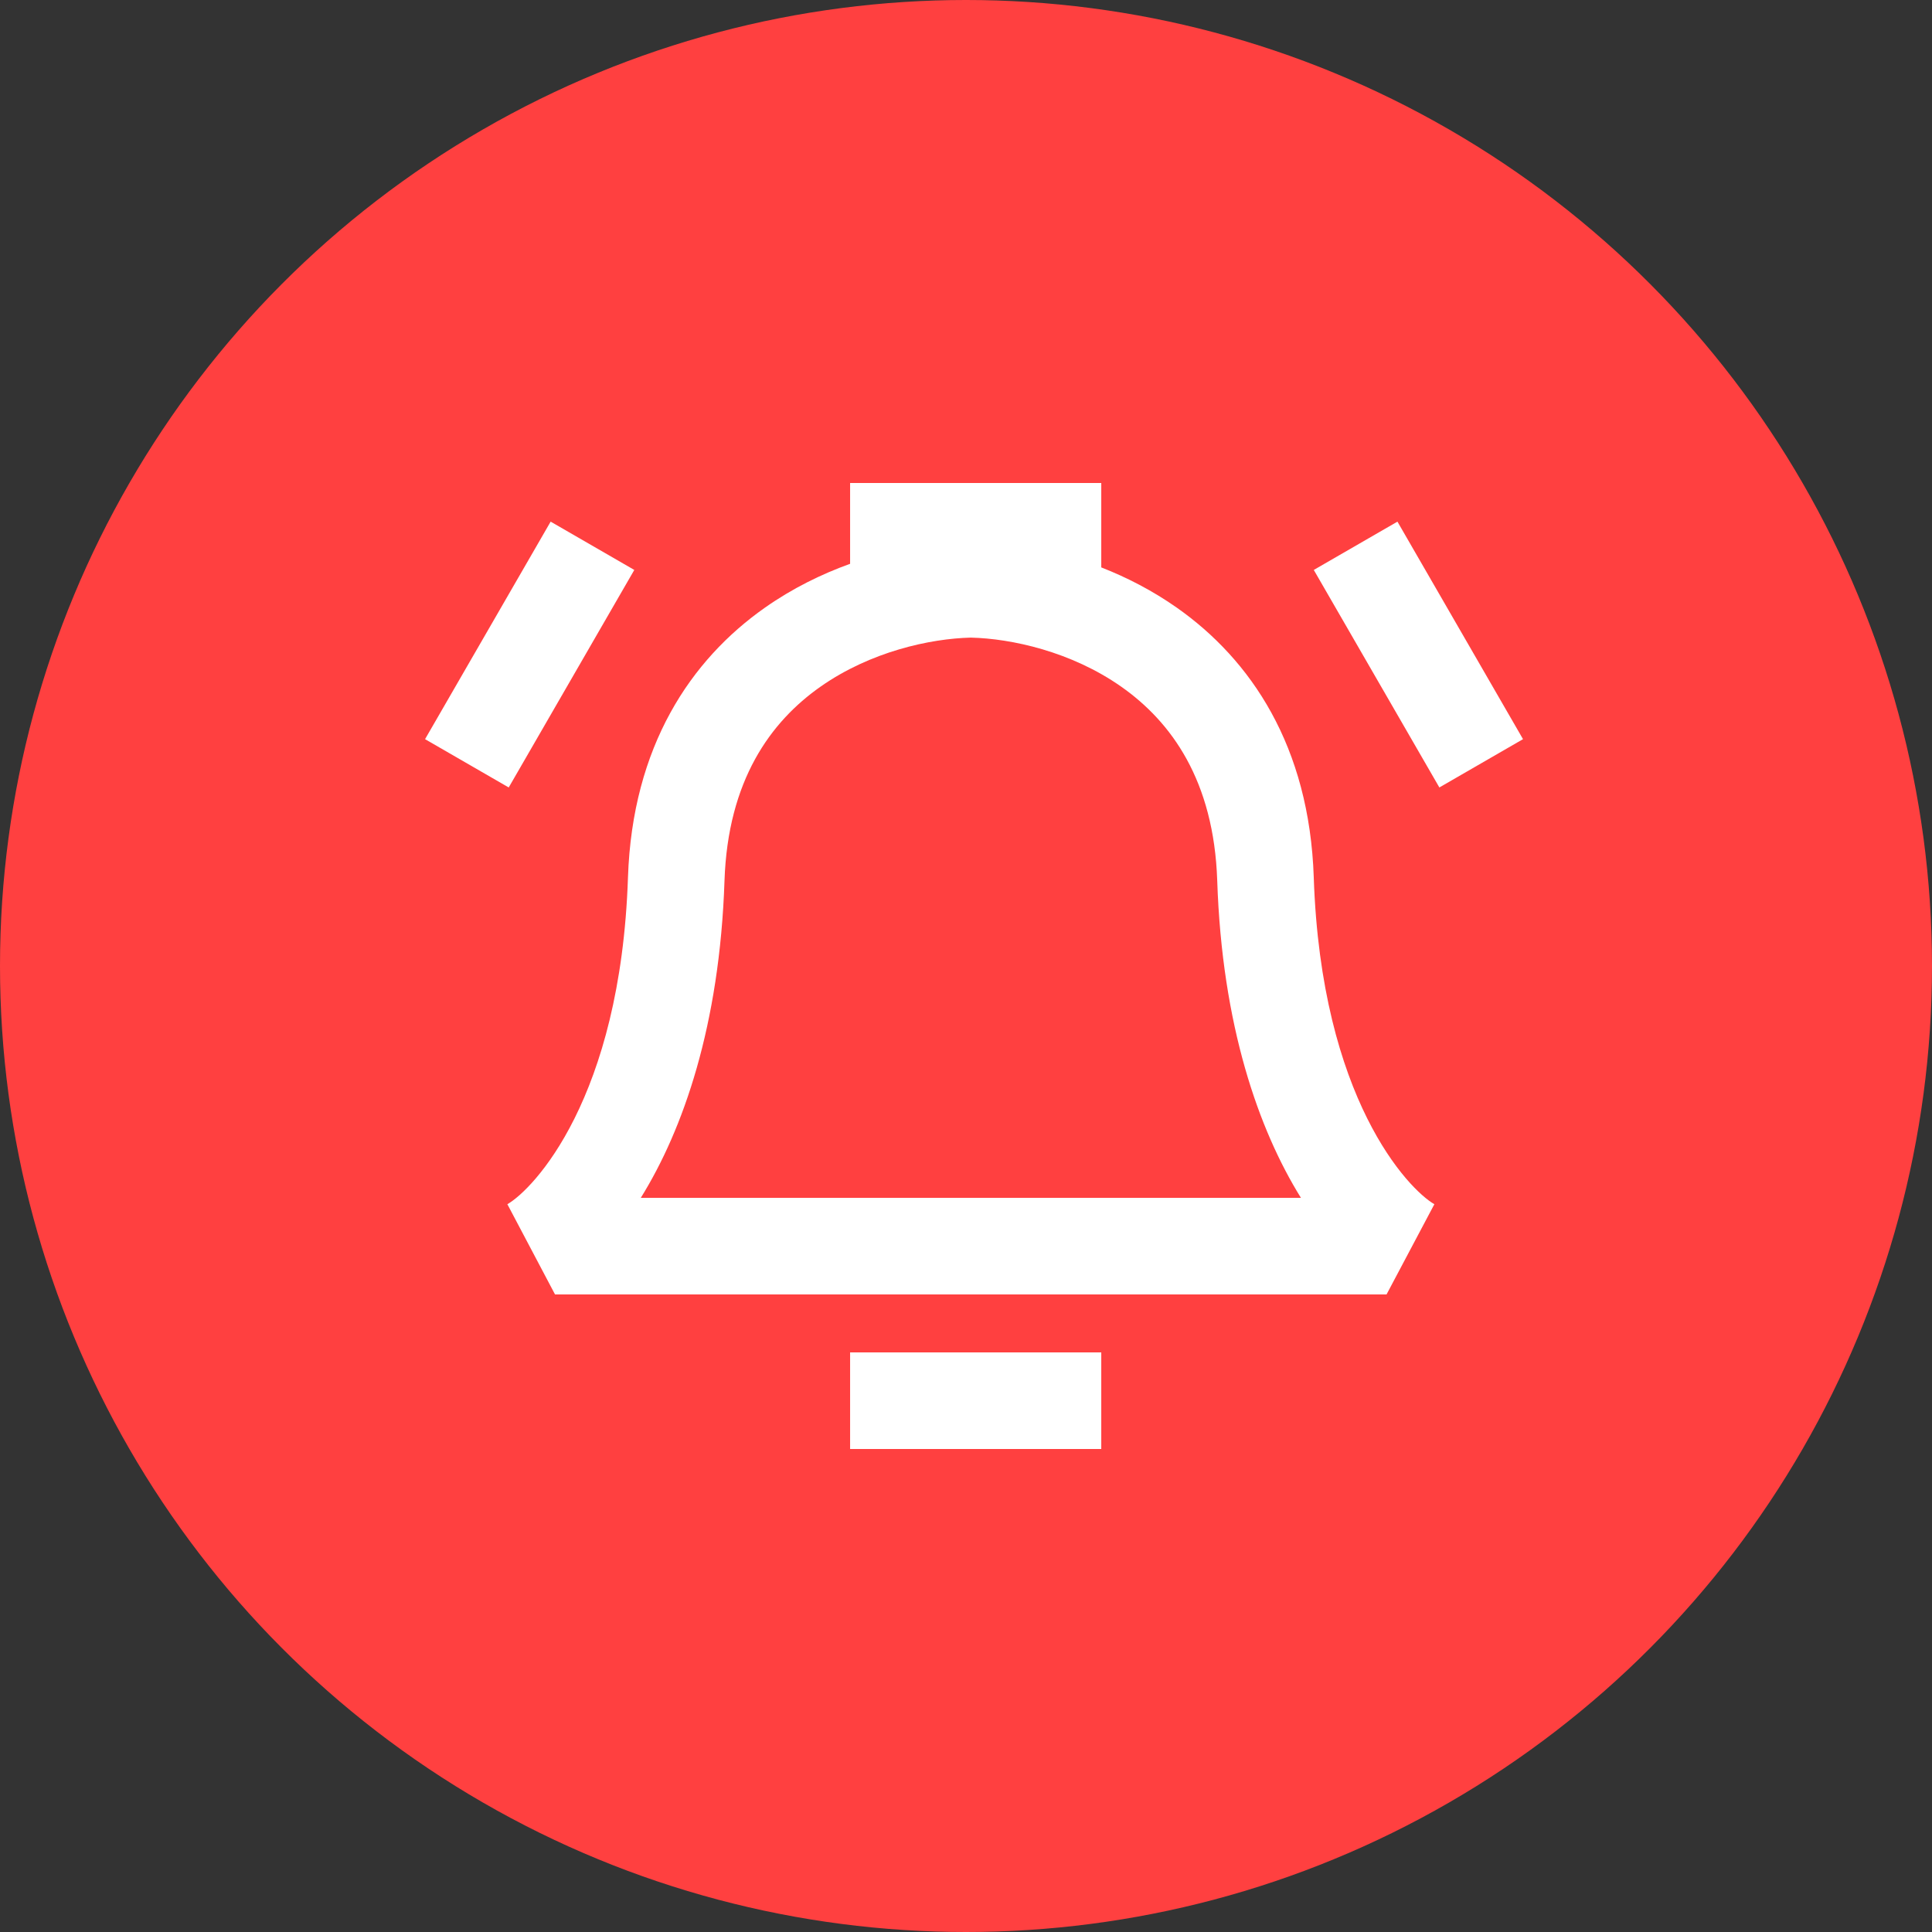 <svg width="80" height="80" viewBox="0 0 80 80" fill="none" xmlns="http://www.w3.org/2000/svg">
<rect x="0" y="0" width="80" height="80" fill="#333333" stroke="none"/>
<circle cx="40" cy="40" r="40" fill="#FF4040"/>
<path fill-rule="evenodd" clip-rule="evenodd" d="M35.201 20H45.601V23.495C46.658 23.908 47.723 24.455 48.732 25.164C51.789 27.314 54.219 30.887 54.4 36.333C54.706 45.505 58.329 49.255 59.394 49.864L57.414 53.6H22.982L21.009 49.864C22.074 49.255 25.697 45.505 26.003 36.333C26.184 30.887 28.614 27.314 31.671 25.164C32.807 24.365 34.014 23.773 35.201 23.346V20ZM53.869 49.6C52.115 46.776 50.602 42.464 50.403 36.467C50.264 32.313 48.494 29.886 46.431 28.436C44.358 26.979 41.881 26.442 40.202 26.402C38.522 26.442 36.044 26.979 33.972 28.436C31.909 29.886 30.139 32.313 30 36.467C29.8 42.464 28.288 46.776 26.534 49.6H53.869ZM45.601 56H35.201V60H45.601V56ZM57.865 21.6L63.065 30.607L59.601 32.607L54.401 23.6L57.865 21.6ZM21.065 32.607L26.265 23.6L22.801 21.6L17.601 30.607L21.065 32.607Z" fill="white"/>
</svg>
